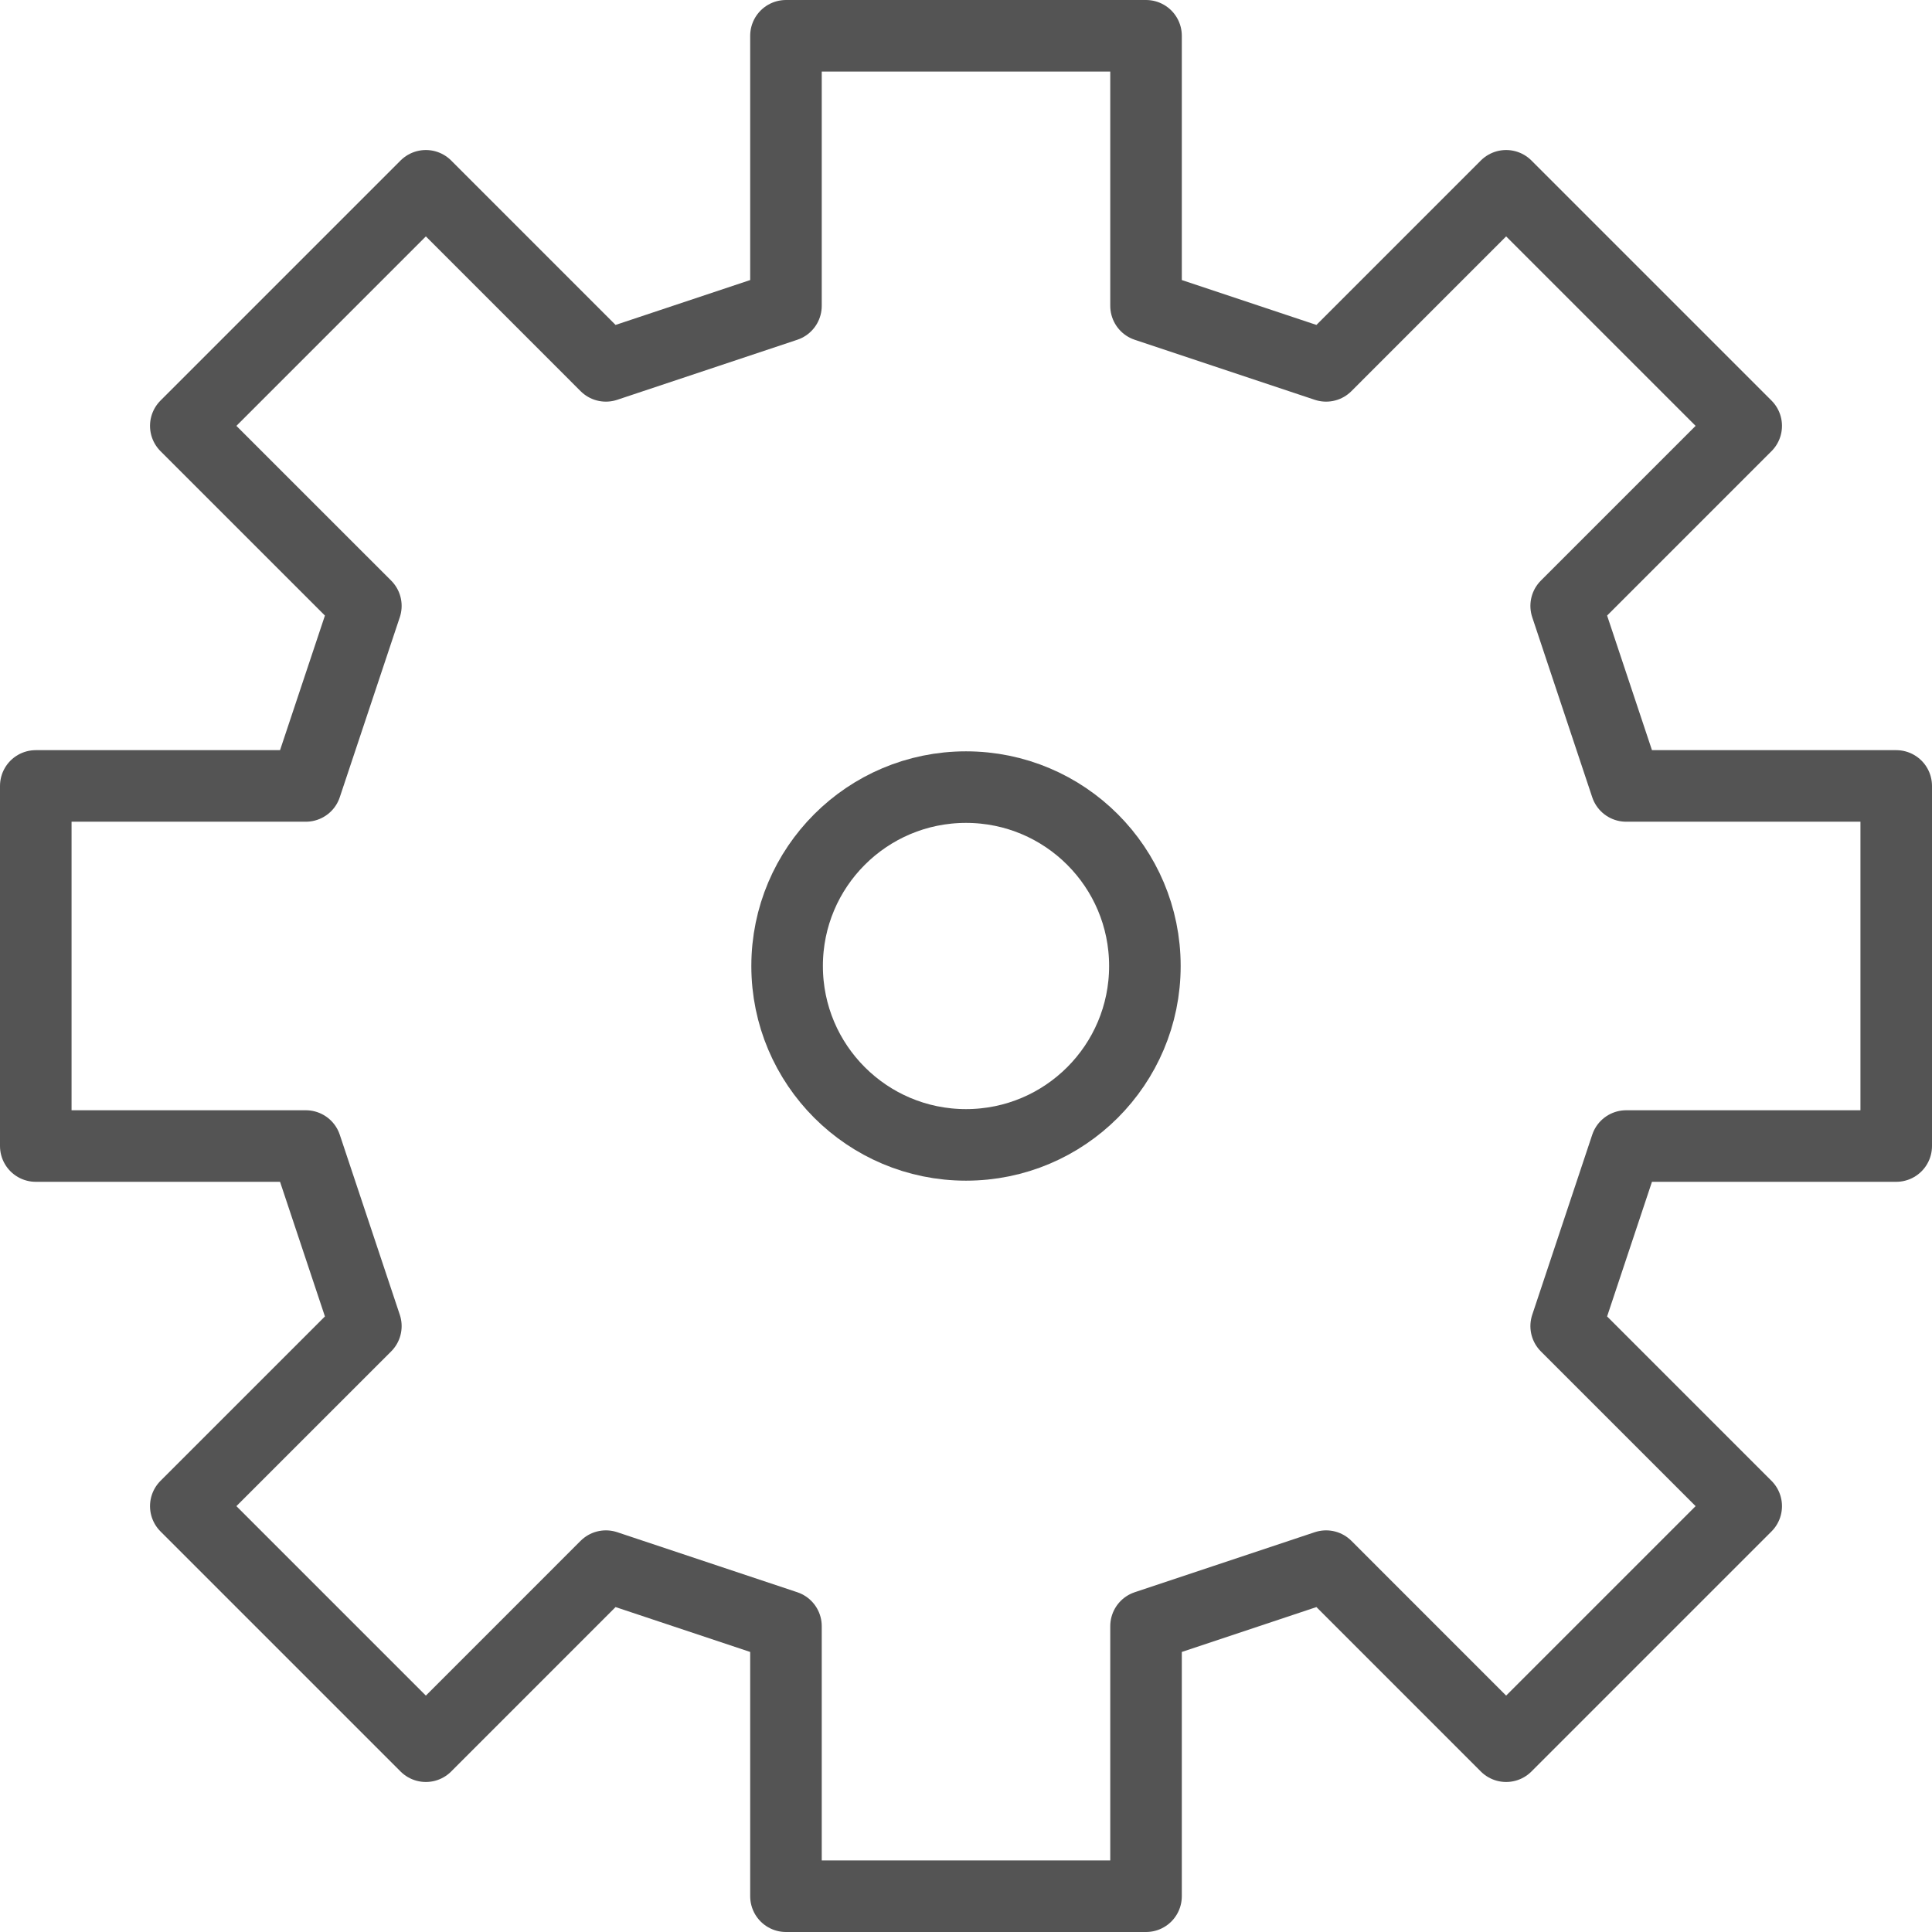 <?xml version="1.0" encoding="UTF-8"?>
<svg width="54px" height="54px" viewBox="0 0 54 54" version="1.1" xmlns="http://www.w3.org/2000/svg" xmlns:xlink="http://www.w3.org/1999/xlink">
    <!-- Generator: Sketch 48.2 (47327) - http://www.bohemiancoding.com/sketch -->
    <title>Page 1@2x</title>
    <desc>Created with Sketch.</desc>
    <defs></defs>
    <g id="Custom-Preset-Copy" stroke="none" stroke-width="1" fill="none" fill-rule="evenodd" transform="translate(-573, -2733)" stroke-linecap="round" stroke-linejoin="round">
        <g id="Page-1" transform="translate(574, 2734)" stroke="#545454" stroke-width="2">
            <polygon id="Stroke-1" points="26 0 20.968 0 20.968 7.548 15.935 9.226 10.903 4.193 4.193 10.903 9.226 15.935 7.548 20.967 0 20.967 0 31.032 7.548 31.032 9.226 36.065 4.193 41.097 10.903 47.807 15.935 42.774 20.968 44.452 20.968 52 26 52 31.032 52 31.032 44.452 36.065 42.774 41.097 47.807 47.807 41.097 42.775 36.065 44.452 31.032 52 31.032 52 20.967 44.452 20.967 42.775 15.935 47.807 10.903 41.097 4.193 36.065 9.226 31.032 7.548 31.032 0"></polygon>
            <path d="M26,21 C28.762,21 31,23.238 31,26 C31,28.762 28.762,31 26,31 C23.239,31 21,28.762 21,26 C21,23.238 23.239,21 26,21 Z" id="Stroke-3"></path>
        </g>
    </g>
</svg>